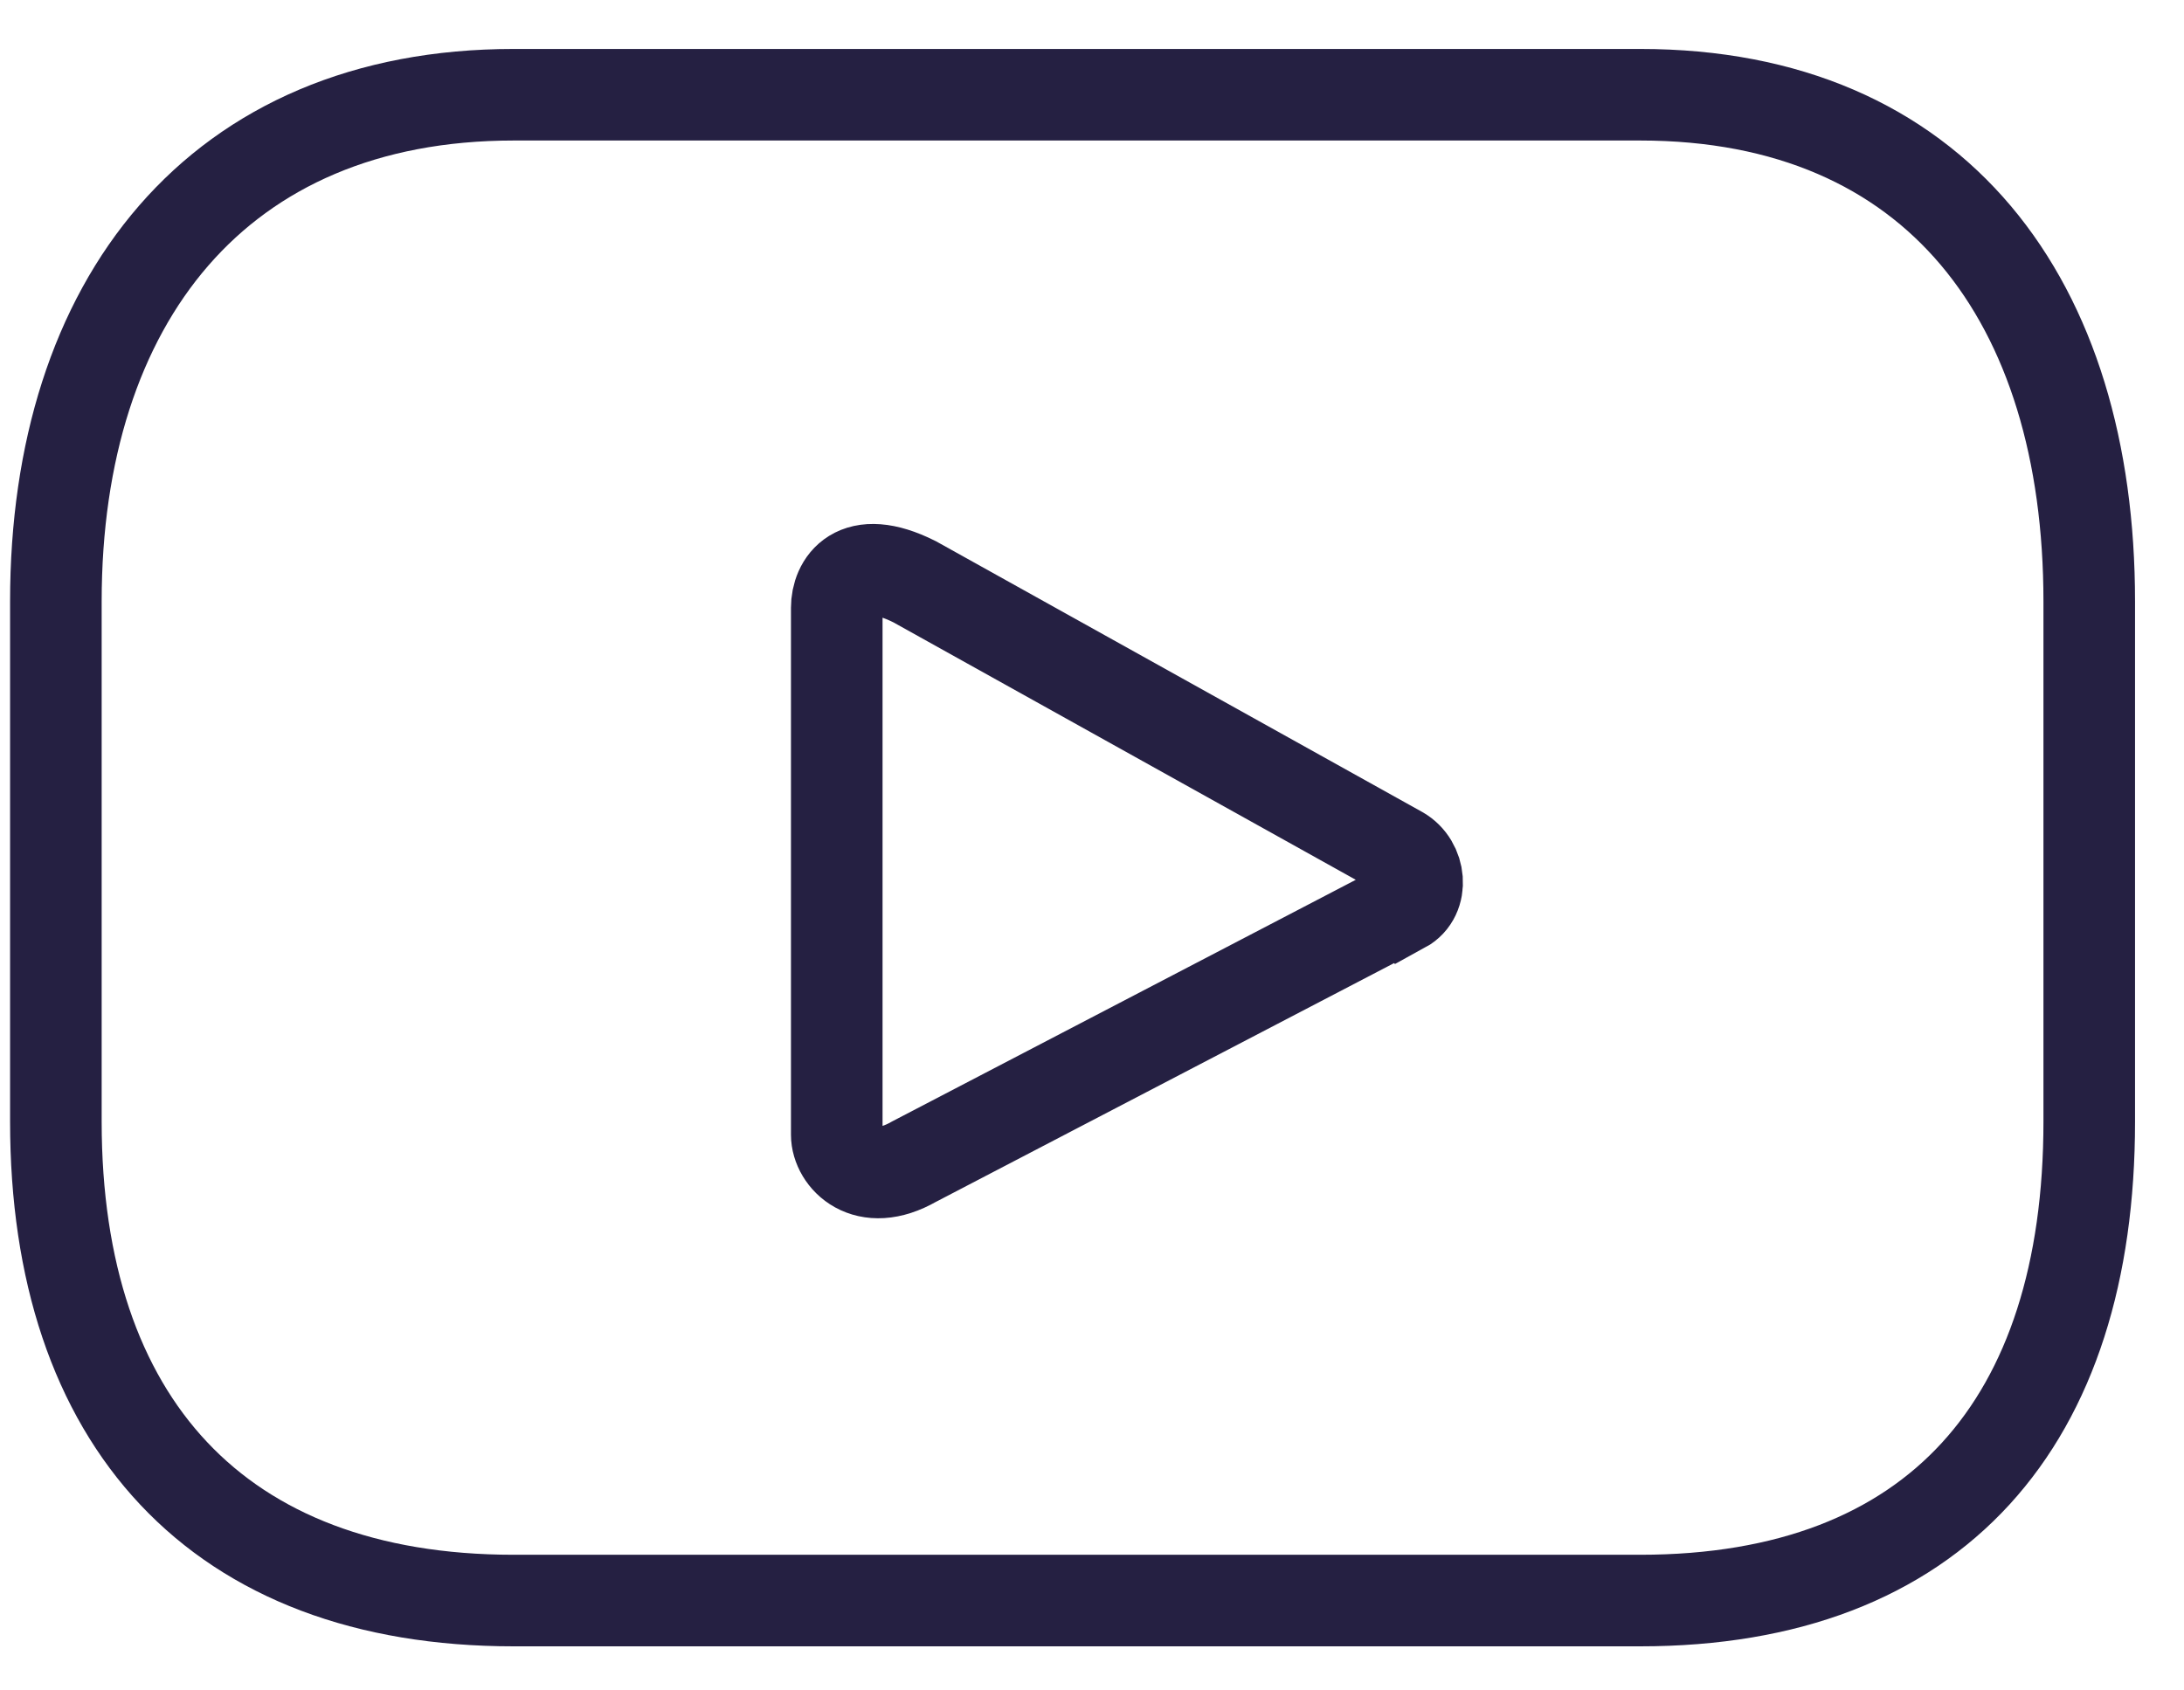 <svg width="31" height="24" viewBox="0 0 31 24" fill="none" xmlns="http://www.w3.org/2000/svg">
<path d="M29.655 8.539C29.655 4.279 27.489 1.345 23.281 1.345H7.291C3.089 1.345 0.793 4.279 0.793 8.539V15.925C0.793 20.179 3.089 22.724 7.291 22.724H23.281C27.483 22.724 29.655 20.185 29.655 15.925V8.539ZM19.91 12.877L12.975 16.492C12.285 16.887 11.877 16.439 11.877 16.11V8.629C11.877 8.3 12.131 7.834 12.981 8.259L19.869 12.095C20.164 12.262 20.211 12.722 19.916 12.883L19.91 12.877Z" stroke="#252042" stroke-width="1.3" stroke-miterlimit="10" stroke-linecap="round"/>
</svg>

